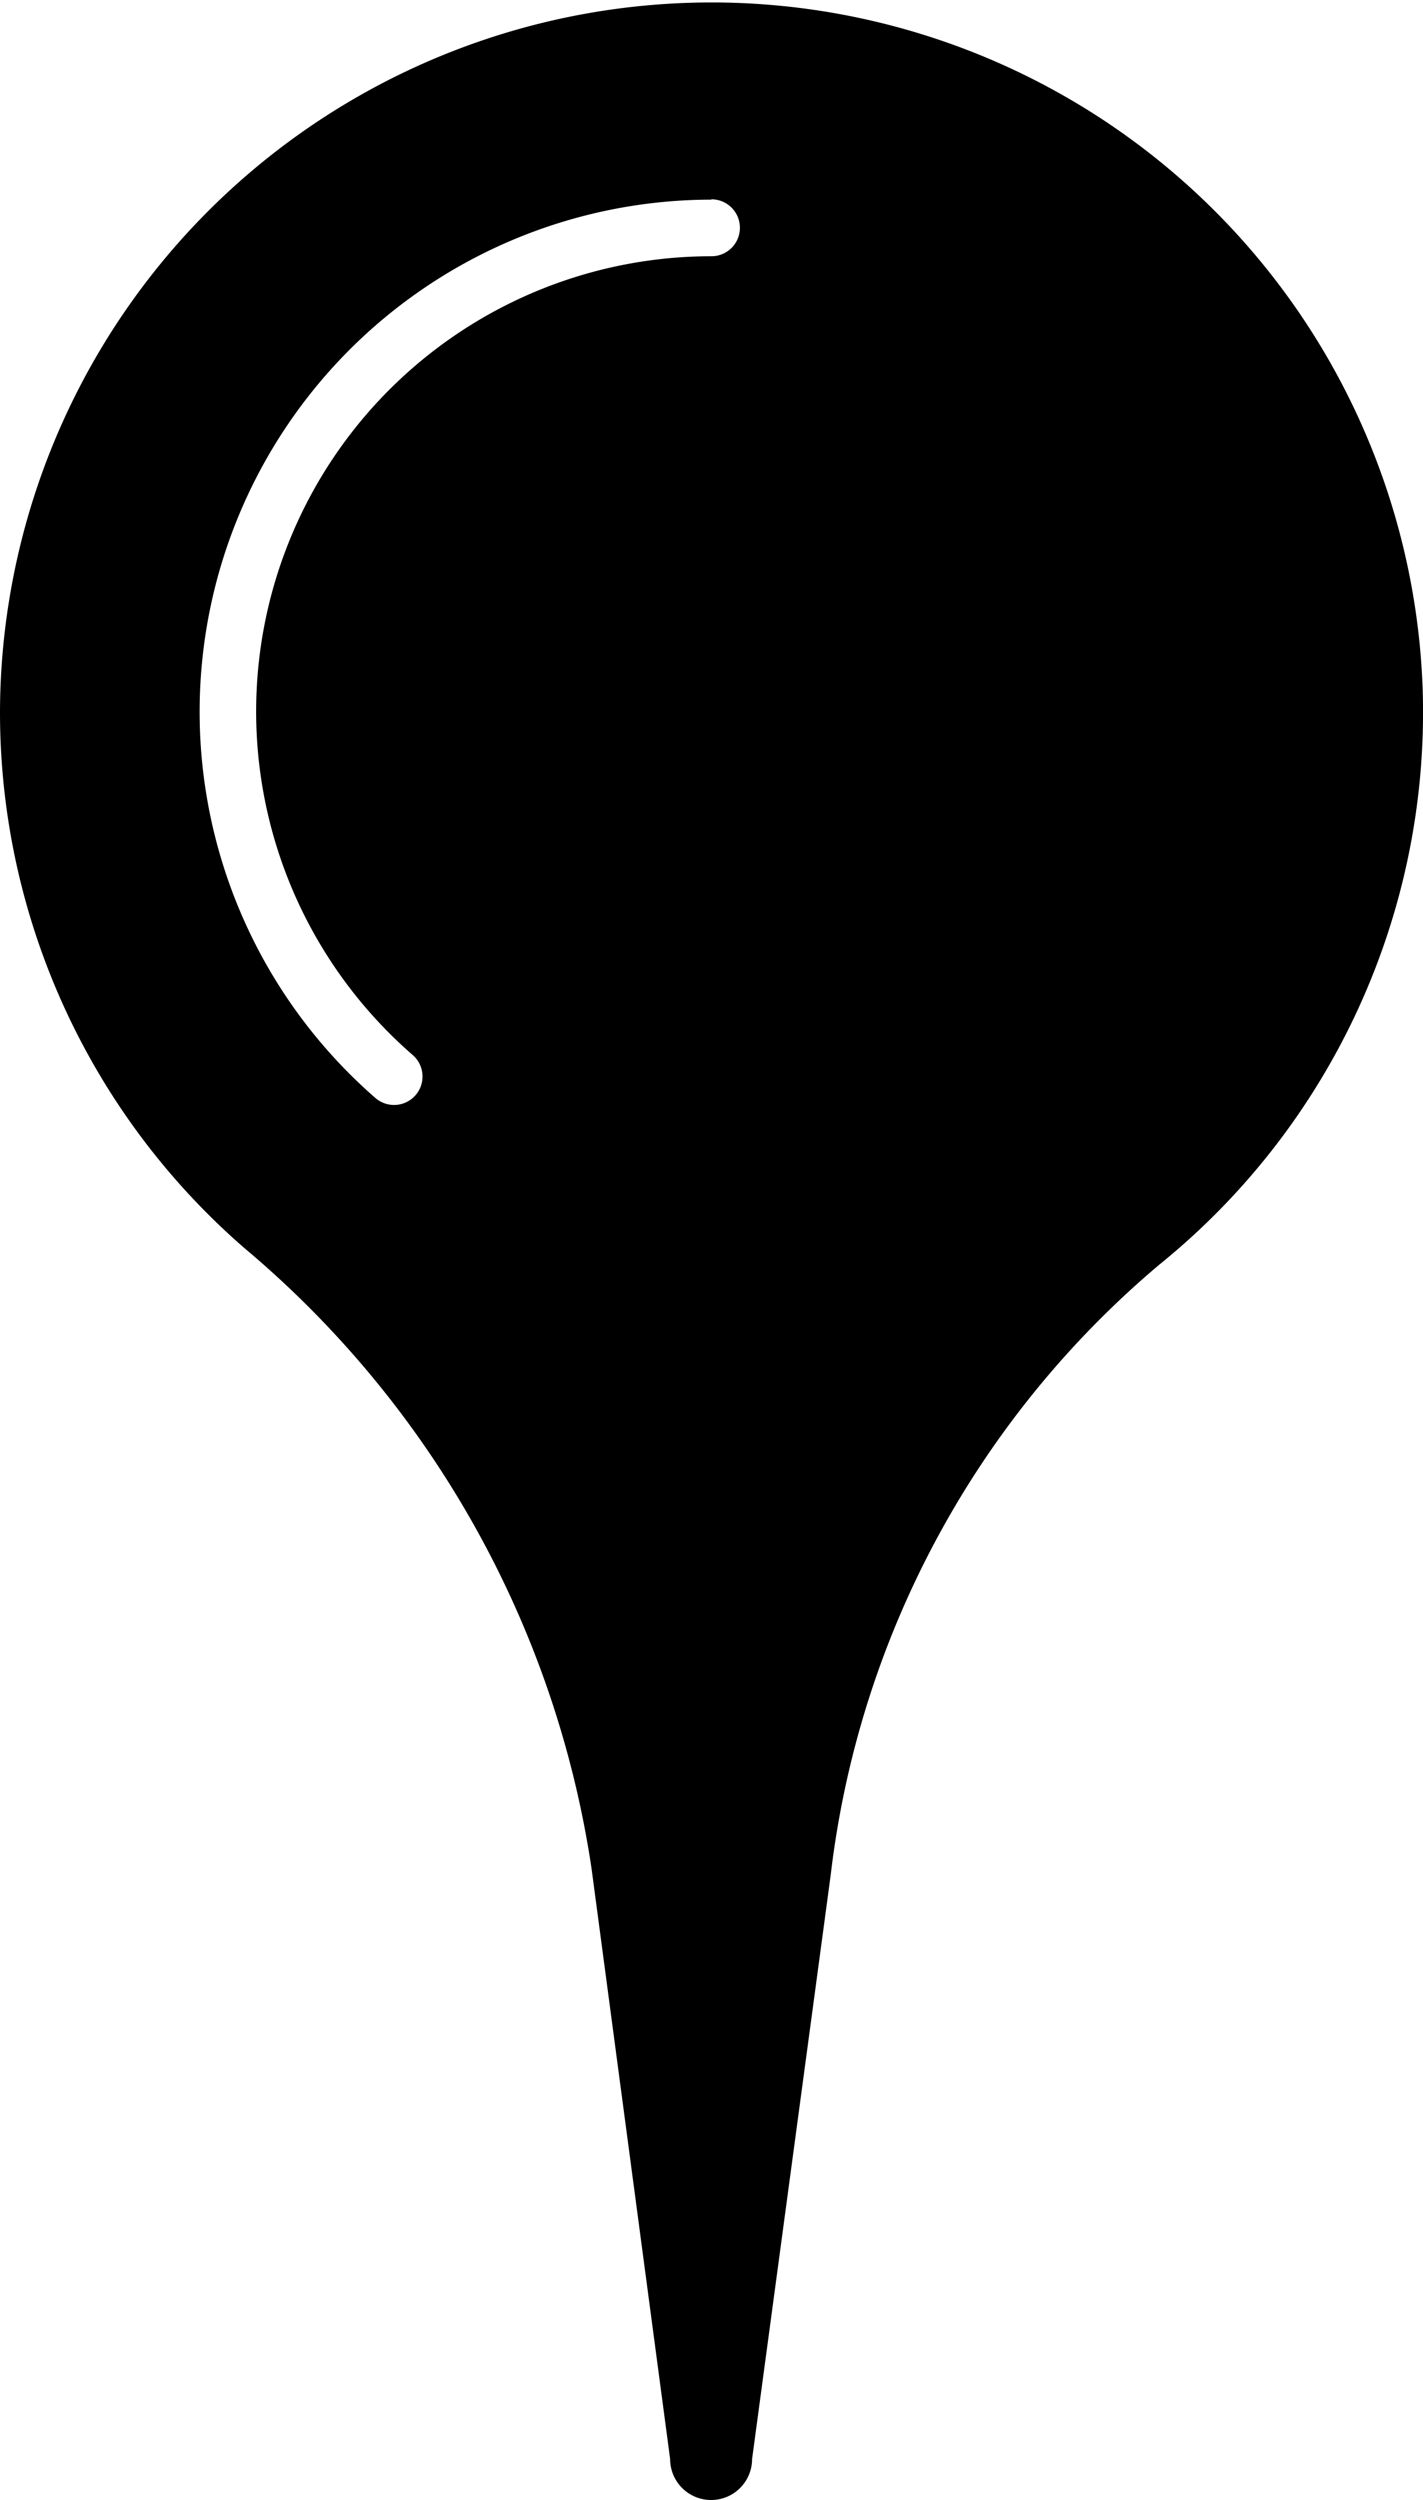 <svg xmlns="http://www.w3.org/2000/svg" width="12.673" height="22.264" viewBox="0 0 12.673 22.264">
  <path id="Transport" d="M16.184,13.617a8.933,8.933,0,0,1,3.089,5.522l.7,5.26a.365.365,0,0,0,.73,0l.7-5.2a8.389,8.389,0,0,1,2.926-5.436,6.326,6.326,0,0,0,2.346-5.128,6.337,6.337,0,0,0-12.67.2A6.318,6.318,0,0,0,16.184,13.617Zm4.157-9.342a.253.253,0,1,1,0,.507,4.054,4.054,0,0,0-2.66,7.114.253.253,0,1,1-.333.382,4.561,4.561,0,0,1,2.993-8Z" transform="translate(-14.005 -2.5)"/>
</svg>
